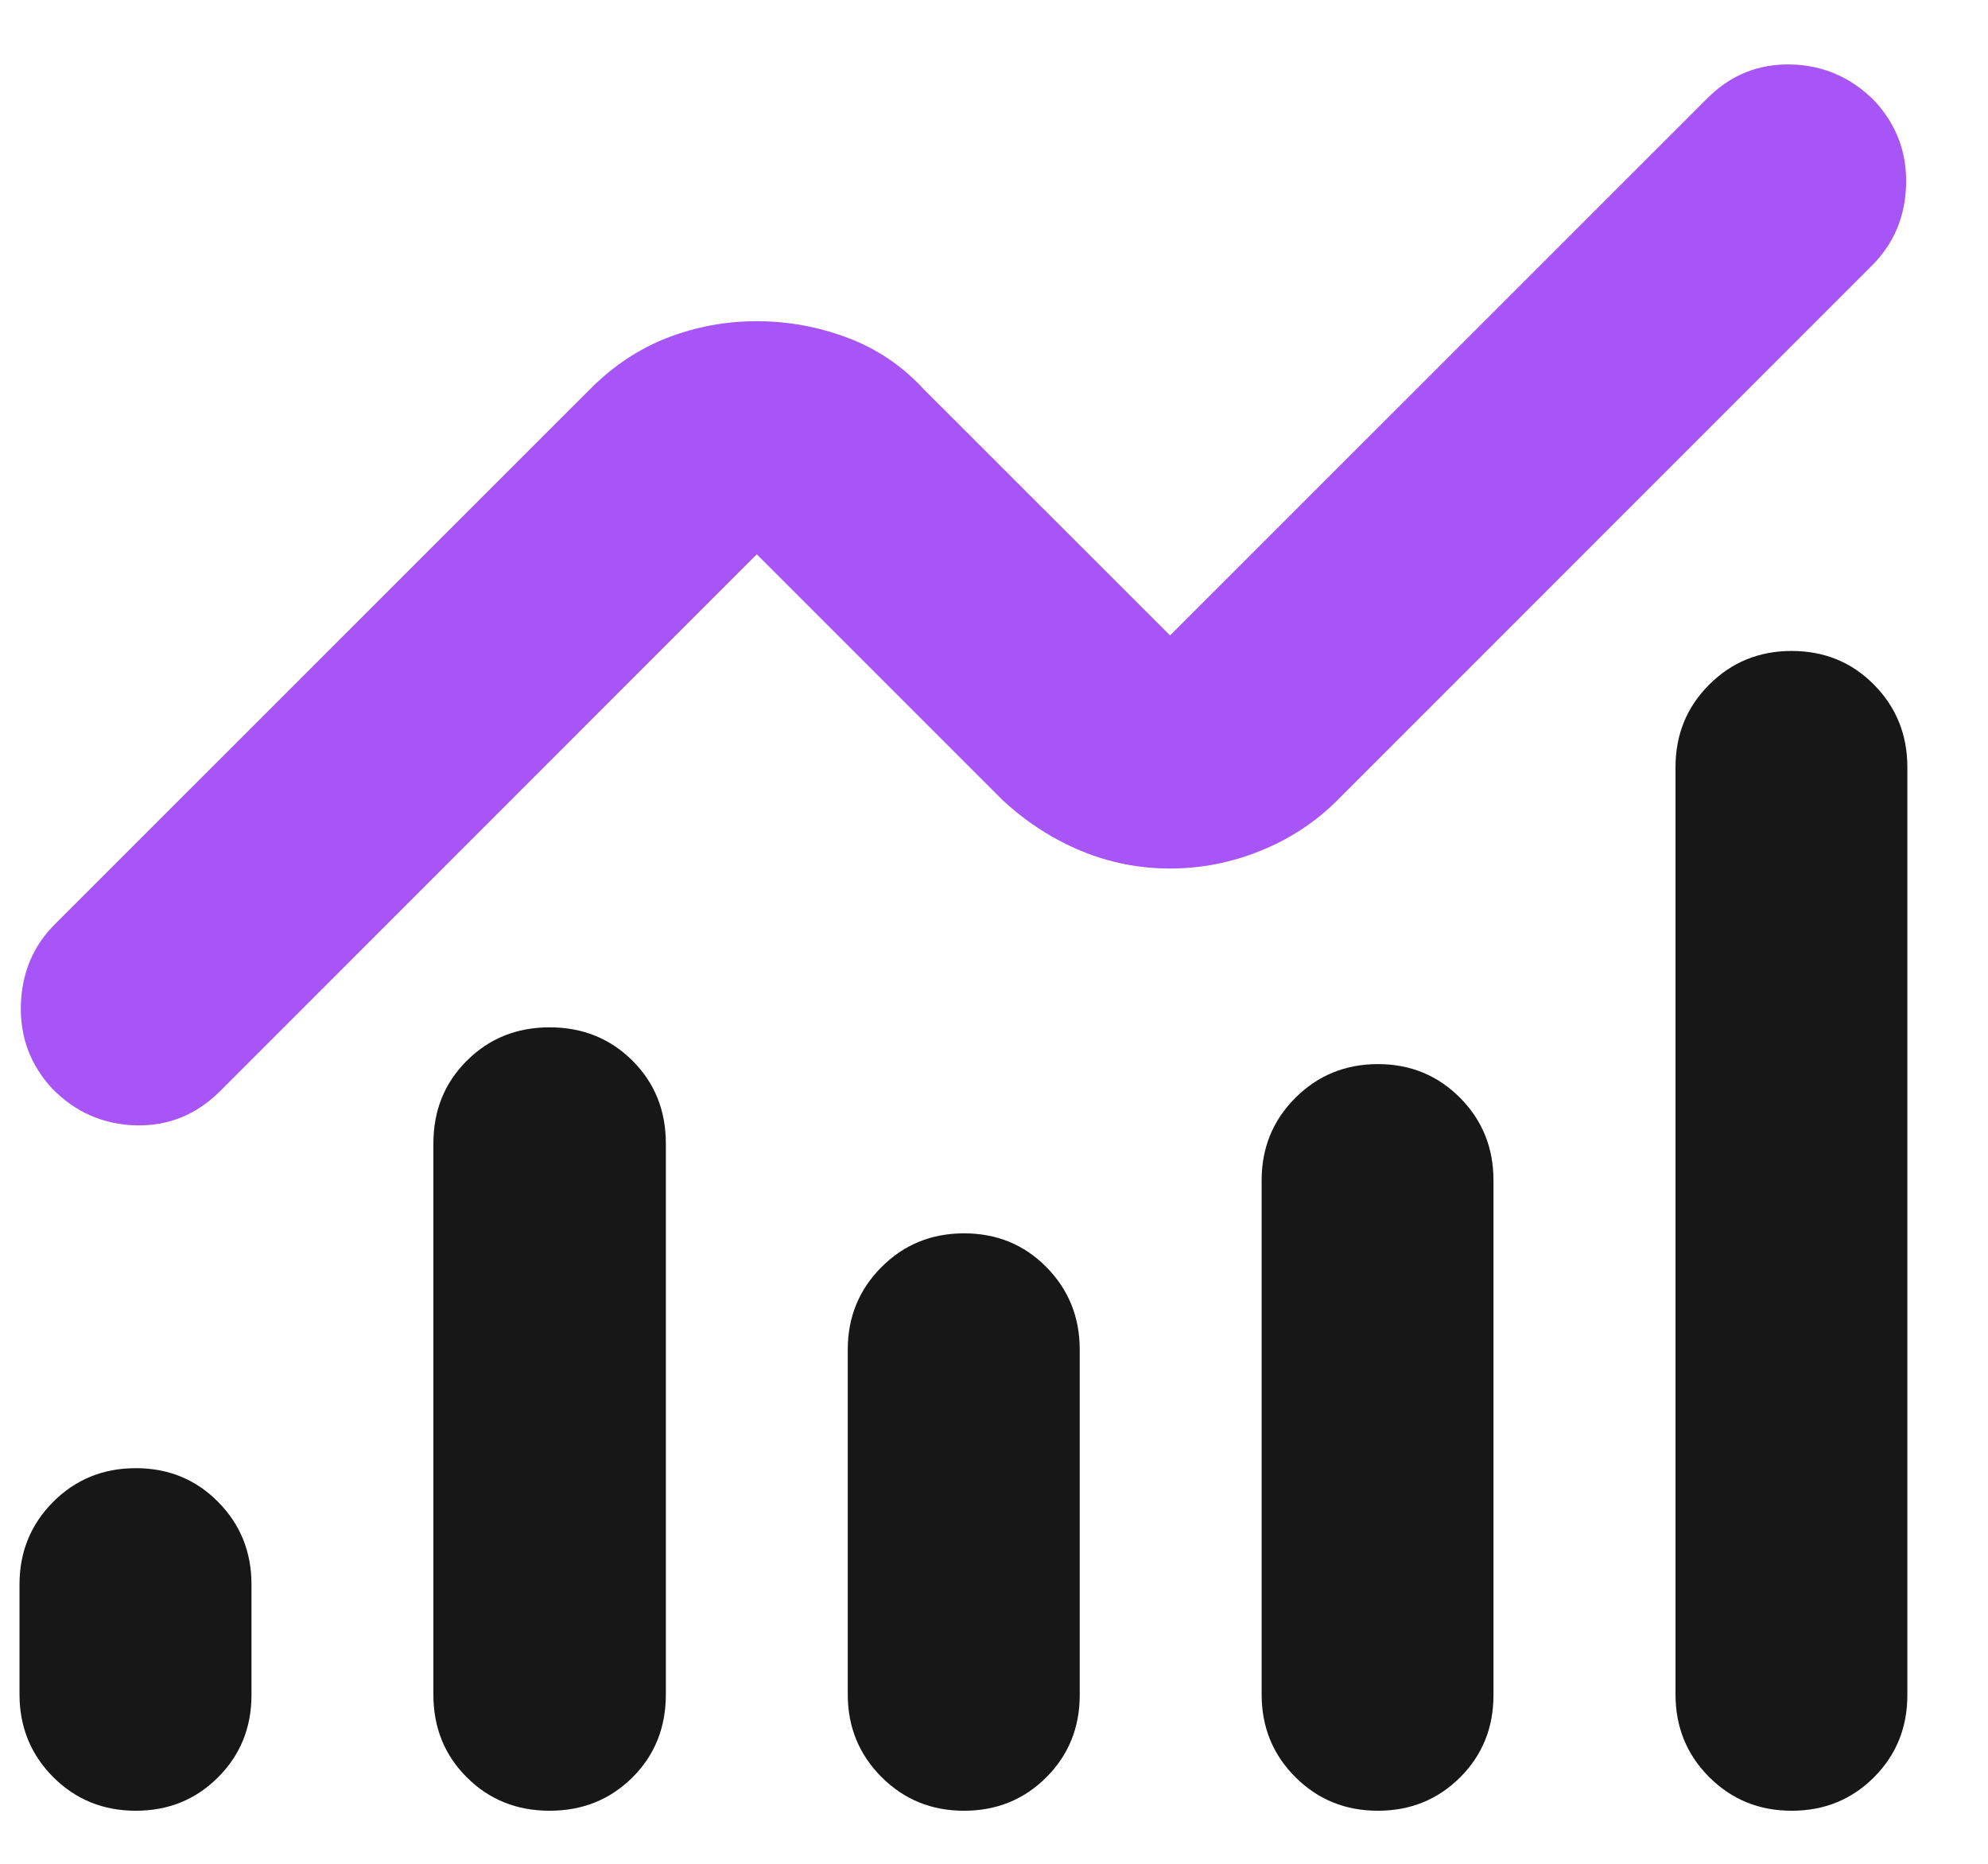 <svg width="16" height="15" viewBox="0 0 16 15" fill="none" xmlns="http://www.w3.org/2000/svg">
<path fill-rule="evenodd" clip-rule="evenodd" d="M0.428 14.302C0.609 14.483 0.831 14.573 1.093 14.573C1.355 14.573 1.576 14.483 1.755 14.304C1.934 14.125 2.024 13.904 2.024 13.642V12.751C2.024 12.489 1.934 12.268 1.755 12.087C1.576 11.906 1.355 11.816 1.093 11.816C0.831 11.816 0.609 11.906 0.428 12.087C0.248 12.268 0.157 12.489 0.157 12.751V13.637C0.157 13.899 0.248 14.121 0.428 14.302ZM3.757 14.304C3.936 14.483 4.158 14.573 4.424 14.573C4.689 14.573 4.911 14.483 5.091 14.304C5.27 14.125 5.359 13.903 5.359 13.637V9.204C5.359 8.938 5.27 8.716 5.091 8.537C4.911 8.358 4.689 8.268 4.424 8.268C4.158 8.268 3.936 8.358 3.757 8.537C3.577 8.716 3.488 8.938 3.488 9.204V13.637C3.488 13.903 3.577 14.125 3.757 14.304ZM7.095 14.302C7.276 14.483 7.497 14.573 7.759 14.573C8.021 14.573 8.242 14.483 8.421 14.304C8.6 14.125 8.69 13.904 8.69 13.642V10.861C8.69 10.6 8.6 10.378 8.421 10.197C8.242 10.016 8.021 9.926 7.759 9.926C7.497 9.926 7.276 10.016 7.095 10.197C6.914 10.378 6.823 10.6 6.823 10.861V13.637C6.823 13.899 6.914 14.121 7.095 14.302ZM10.425 14.302C10.606 14.483 10.828 14.573 11.09 14.573C11.352 14.573 11.572 14.483 11.752 14.304C11.931 14.125 12.02 13.904 12.02 13.642V9.5C12.02 9.238 11.931 9.017 11.752 8.836C11.572 8.655 11.352 8.564 11.09 8.564C10.828 8.564 10.606 8.655 10.425 8.836C10.244 9.017 10.154 9.238 10.154 9.5V13.637C10.154 13.899 10.244 14.121 10.425 14.302ZM13.756 14.302C13.937 14.483 14.158 14.573 14.42 14.573C14.682 14.573 14.903 14.483 15.082 14.304C15.261 14.125 15.351 13.904 15.351 13.642V6.175C15.351 5.912 15.261 5.691 15.082 5.51C14.903 5.329 14.682 5.239 14.42 5.239C14.158 5.239 13.937 5.329 13.756 5.51C13.575 5.691 13.485 5.912 13.485 6.175V13.637C13.485 13.899 13.575 14.121 13.756 14.302Z" fill="#171717"/>
<path d="M9.417 6.99C9.169 6.99 8.93 6.943 8.701 6.848C8.472 6.753 8.263 6.618 8.073 6.443L6.091 4.461L1.77 8.783C1.58 8.972 1.354 9.063 1.093 9.057C0.831 9.05 0.607 8.951 0.421 8.762C0.245 8.572 0.161 8.348 0.168 8.09C0.175 7.831 0.266 7.614 0.441 7.439L4.748 3.133C4.937 2.943 5.146 2.805 5.375 2.717C5.604 2.629 5.843 2.585 6.091 2.585C6.34 2.585 6.582 2.629 6.818 2.717C7.054 2.805 7.26 2.943 7.435 3.133L9.417 5.114L13.739 0.793C13.928 0.603 14.154 0.512 14.416 0.519C14.678 0.526 14.901 0.624 15.088 0.813C15.263 1.003 15.348 1.227 15.341 1.485C15.334 1.744 15.242 1.961 15.067 2.136L10.761 6.443C10.585 6.618 10.379 6.753 10.143 6.848C9.907 6.943 9.665 6.99 9.417 6.99Z" fill="#A855F7"/>
</svg>
